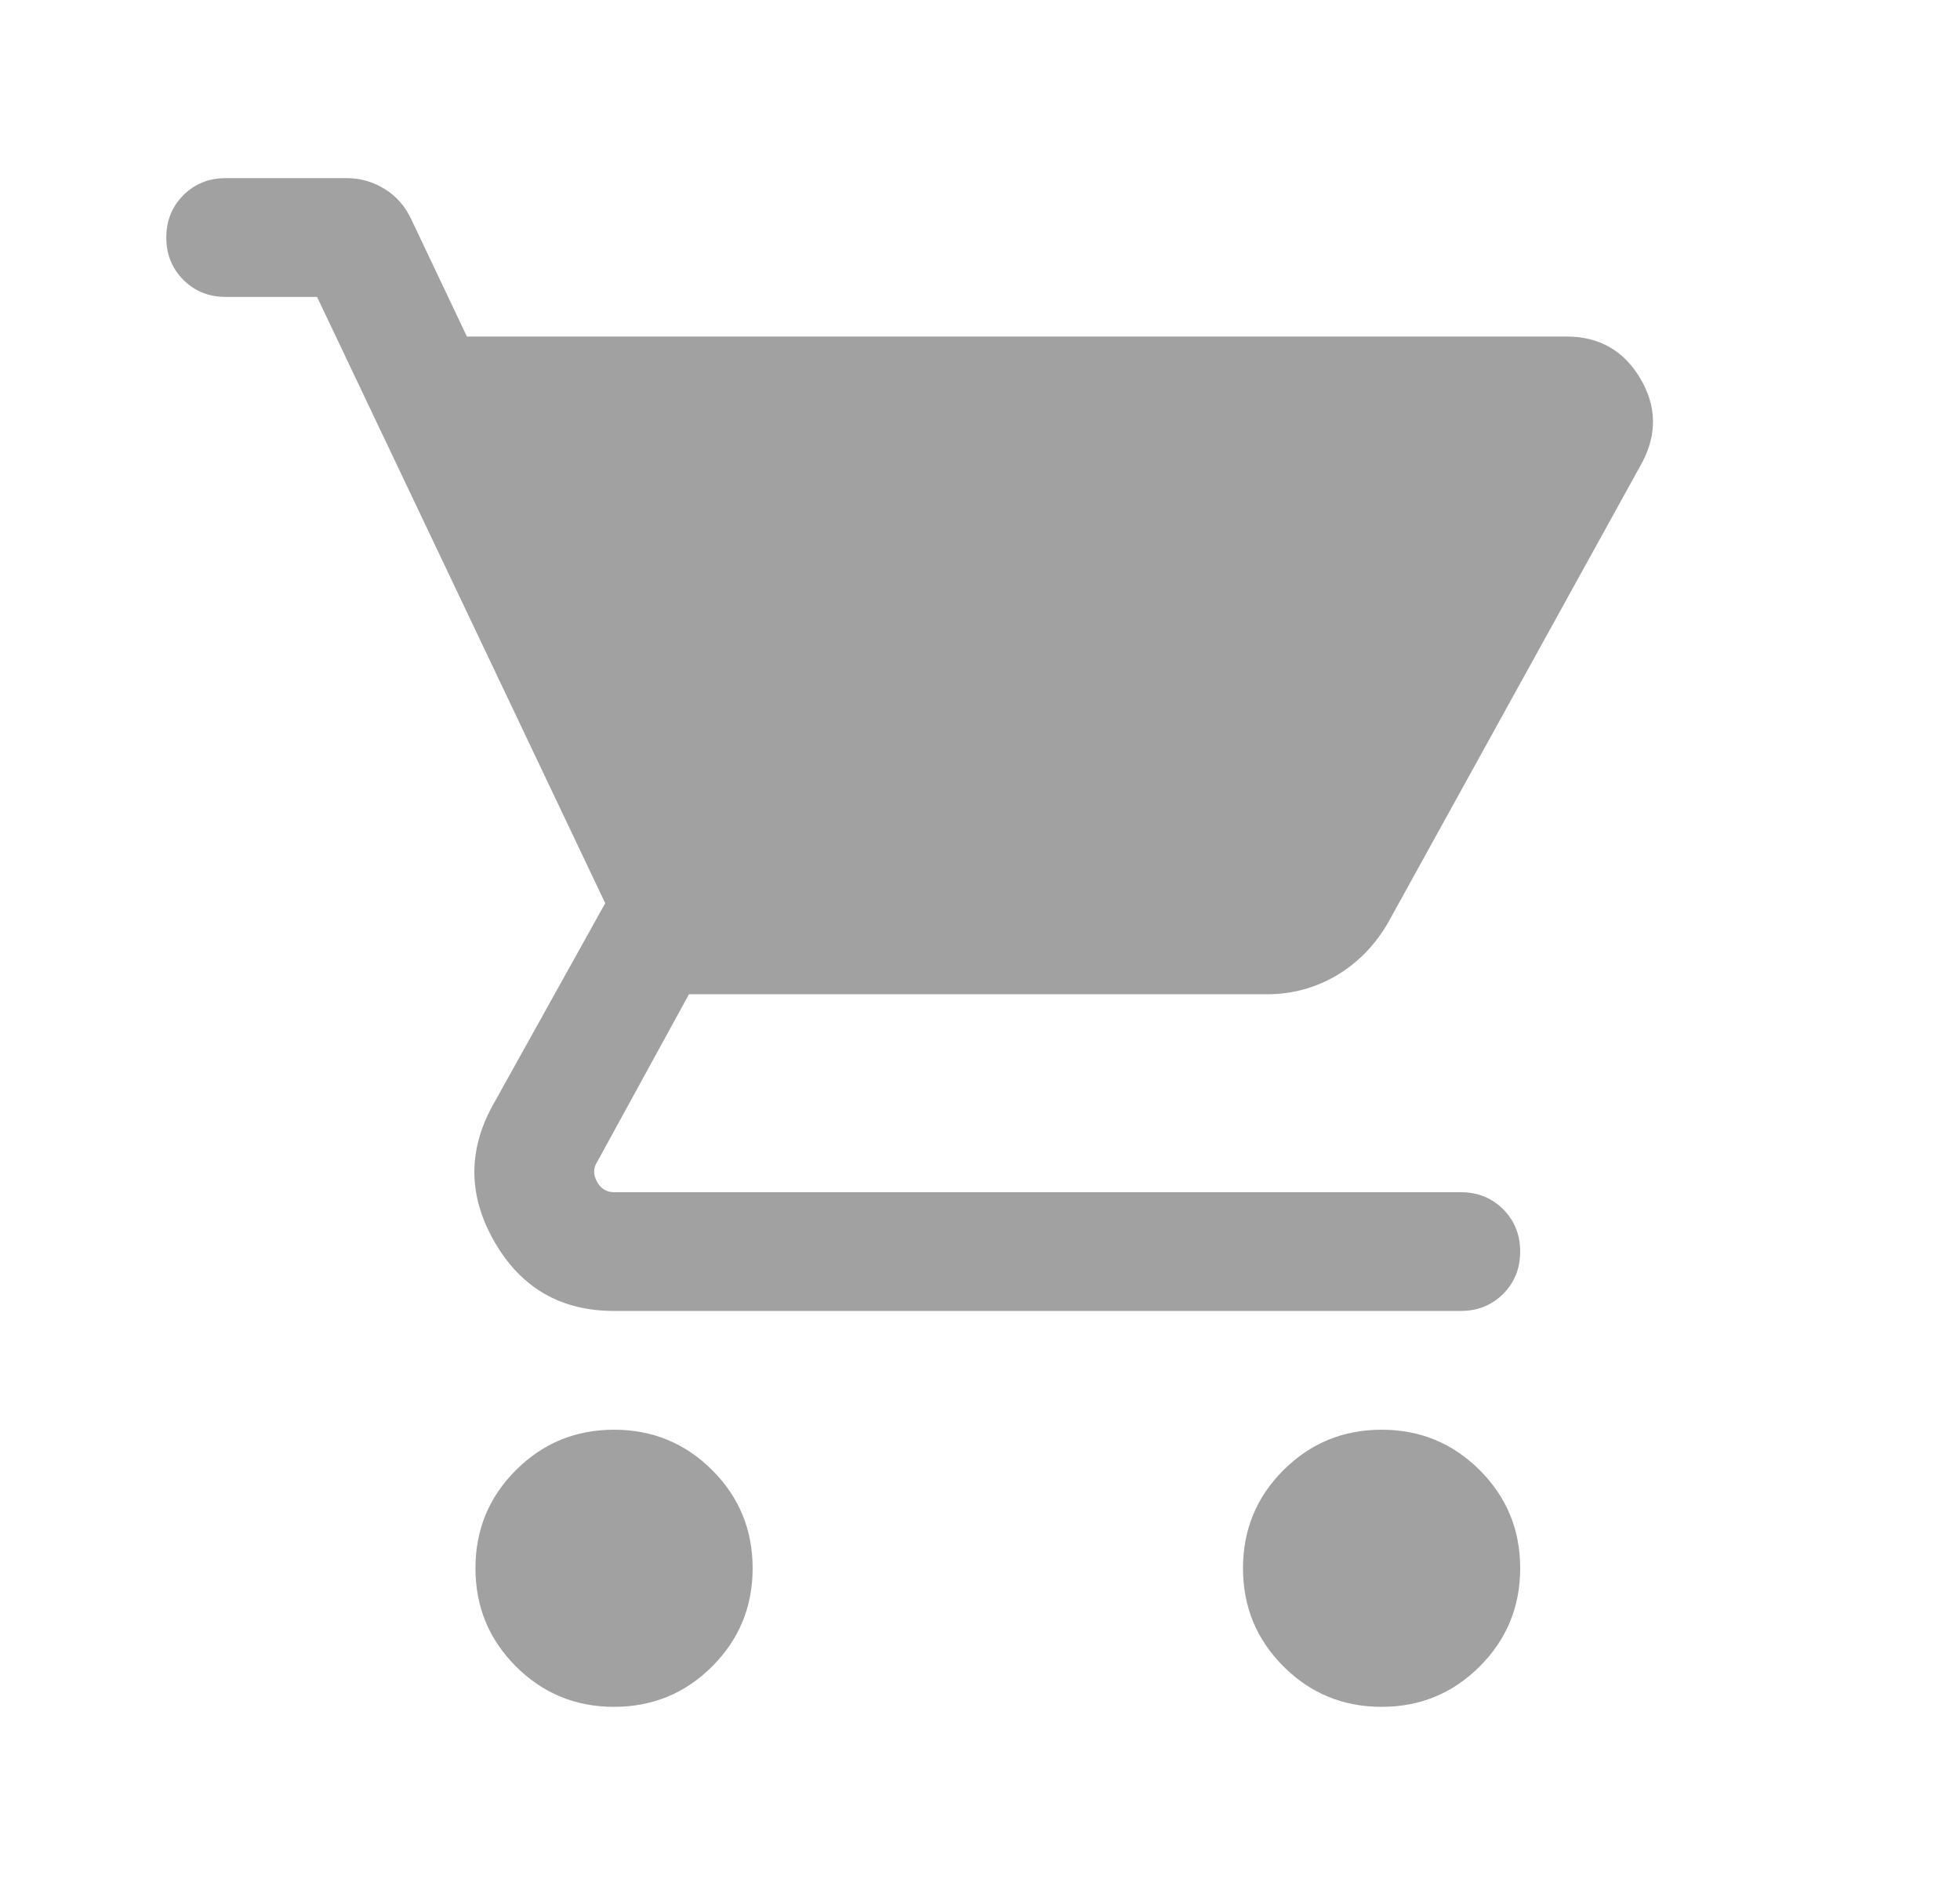 <svg width="33" height="32" viewBox="0 0 33 32" fill="none" xmlns="http://www.w3.org/2000/svg">
<path d="M7.861 5.667H26.374C26.919 5.667 27.332 5.899 27.611 6.363C27.891 6.827 27.904 7.301 27.651 7.785L23.379 15.523C23.16 15.908 22.871 16.207 22.512 16.422C22.151 16.636 21.757 16.744 21.328 16.744H11.6L10.056 19.564C9.988 19.667 9.986 19.778 10.05 19.897C10.114 20.017 10.21 20.077 10.338 20.077H24.595C24.878 20.077 25.116 20.173 25.308 20.364C25.499 20.556 25.595 20.793 25.595 21.077C25.595 21.361 25.499 21.598 25.308 21.79C25.116 21.981 24.878 22.077 24.595 22.077H10.338C9.449 22.077 8.781 21.694 8.334 20.927C7.887 20.16 7.872 19.395 8.287 18.631L10.19 15.21L5.338 5H3.8C3.516 5 3.278 4.904 3.087 4.713C2.896 4.521 2.8 4.284 2.8 4C2.8 3.716 2.896 3.479 3.087 3.287C3.278 3.096 3.516 3 3.8 3H5.838C6.066 3 6.278 3.06 6.474 3.181C6.671 3.301 6.82 3.471 6.923 3.69L7.861 5.667Z" fill="#A1A1A1"/>
<path d="M8.686 28.063C9.14 28.517 9.691 28.744 10.338 28.744C10.986 28.744 11.537 28.517 11.991 28.063C12.445 27.609 12.672 27.058 12.672 26.41C12.672 25.762 12.445 25.211 11.991 24.758C11.537 24.304 10.986 24.077 10.338 24.077C9.691 24.077 9.14 24.304 8.686 24.758C8.232 25.211 8.005 25.762 8.005 26.41C8.005 27.058 8.232 27.609 8.686 28.063Z" fill="#A1A1A1"/>
<path d="M21.609 28.063C22.063 28.517 22.614 28.744 23.262 28.744C23.91 28.744 24.46 28.517 24.914 28.063C25.368 27.609 25.595 27.058 25.595 26.41C25.595 25.762 25.368 25.211 24.914 24.758C24.46 24.304 23.91 24.077 23.262 24.077C22.614 24.077 22.063 24.304 21.609 24.758C21.155 25.211 20.928 25.762 20.928 26.41C20.928 27.058 21.155 27.609 21.609 28.063Z" fill="#A1A1A1"/>
</svg>
